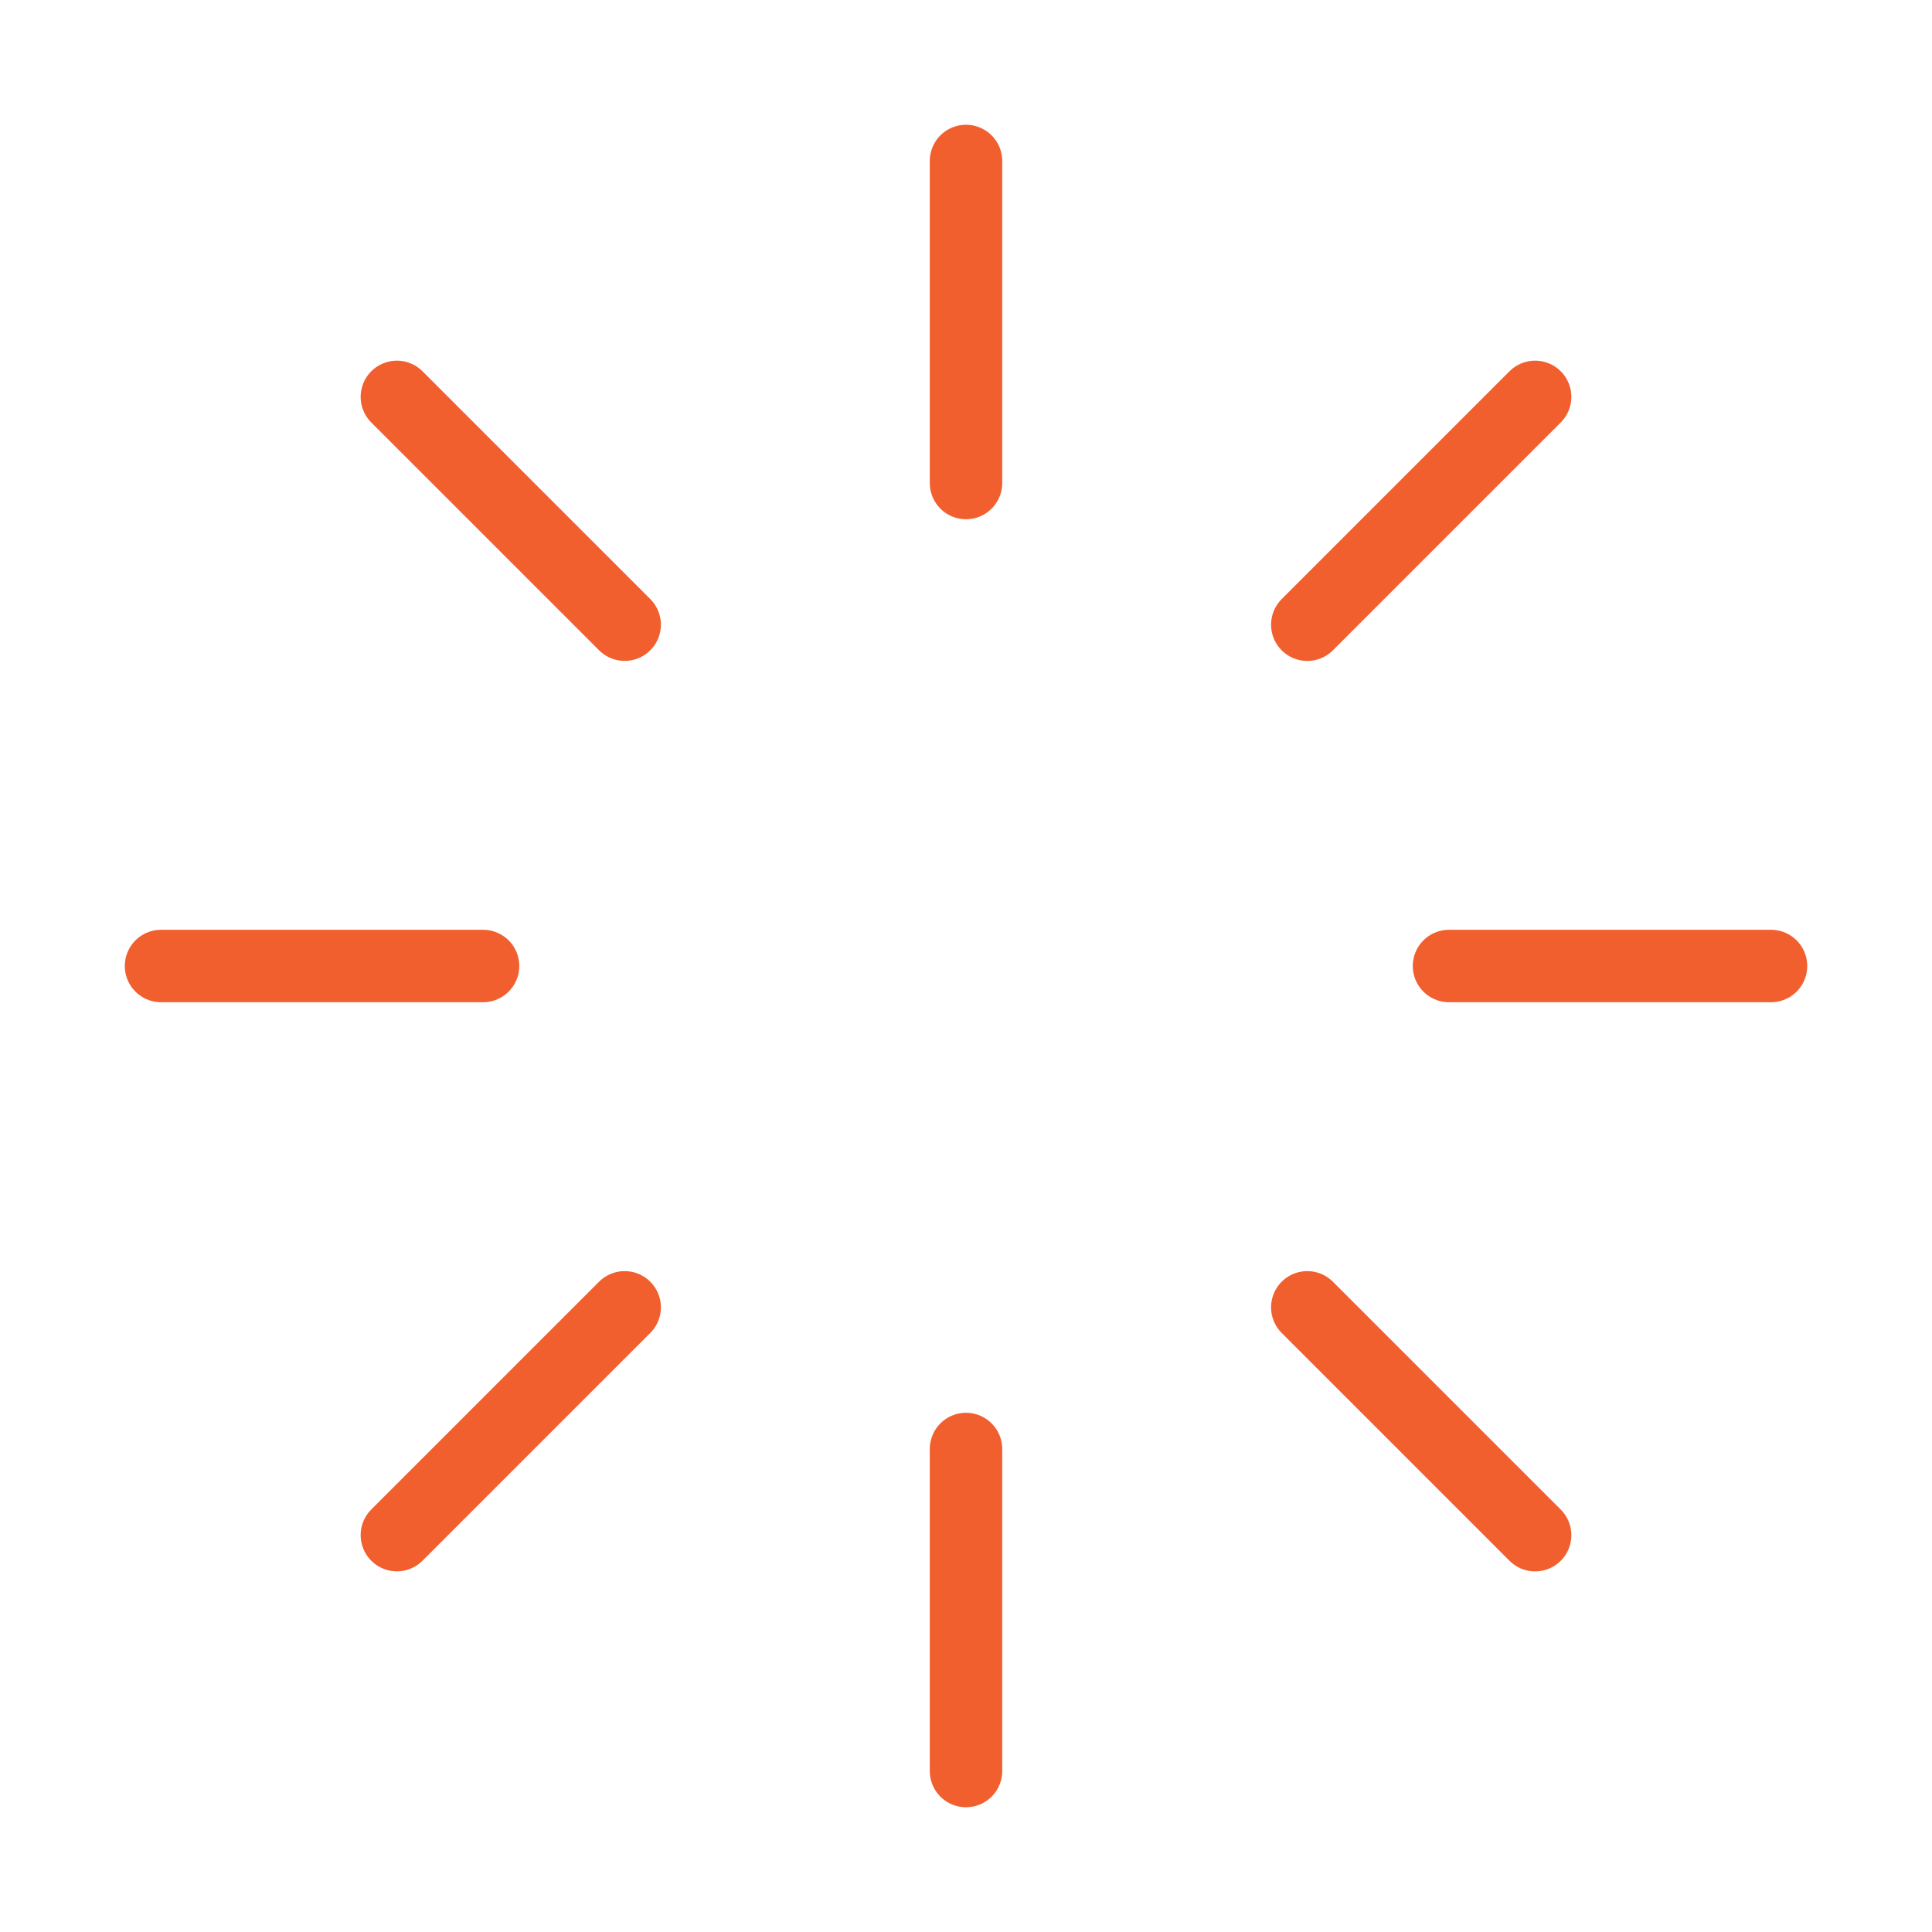 <?xml version="1.0" encoding="UTF-8"?> <svg xmlns="http://www.w3.org/2000/svg" width="40" height="40" viewBox="0 0 40 40" fill="none"><path d="M20 3.333V10" stroke="#F25F2F" stroke-width="1.5" stroke-linecap="round" stroke-linejoin="round"></path><path d="M20 30V36.667" stroke="#F25F2F" stroke-width="1.5" stroke-linecap="round" stroke-linejoin="round"></path><path d="M8.217 8.217L12.933 12.933" stroke="#F25F2F" stroke-width="1.5" stroke-linecap="round" stroke-linejoin="round"></path><path d="M27.066 27.067L31.783 31.784" stroke="#F25F2F" stroke-width="1.5" stroke-linecap="round" stroke-linejoin="round"></path><path d="M3.334 20H10.001" stroke="#F25F2F" stroke-width="1.5" stroke-linecap="round" stroke-linejoin="round"></path><path d="M30 20H36.667" stroke="#F25F2F" stroke-width="1.5" stroke-linecap="round" stroke-linejoin="round"></path><path d="M8.217 31.783L12.933 27.067" stroke="#F25F2F" stroke-width="1.5" stroke-linecap="round" stroke-linejoin="round"></path><path d="M27.066 12.934L31.783 8.217" stroke="#F25F2F" stroke-width="1.5" stroke-linecap="round" stroke-linejoin="round"></path></svg> 